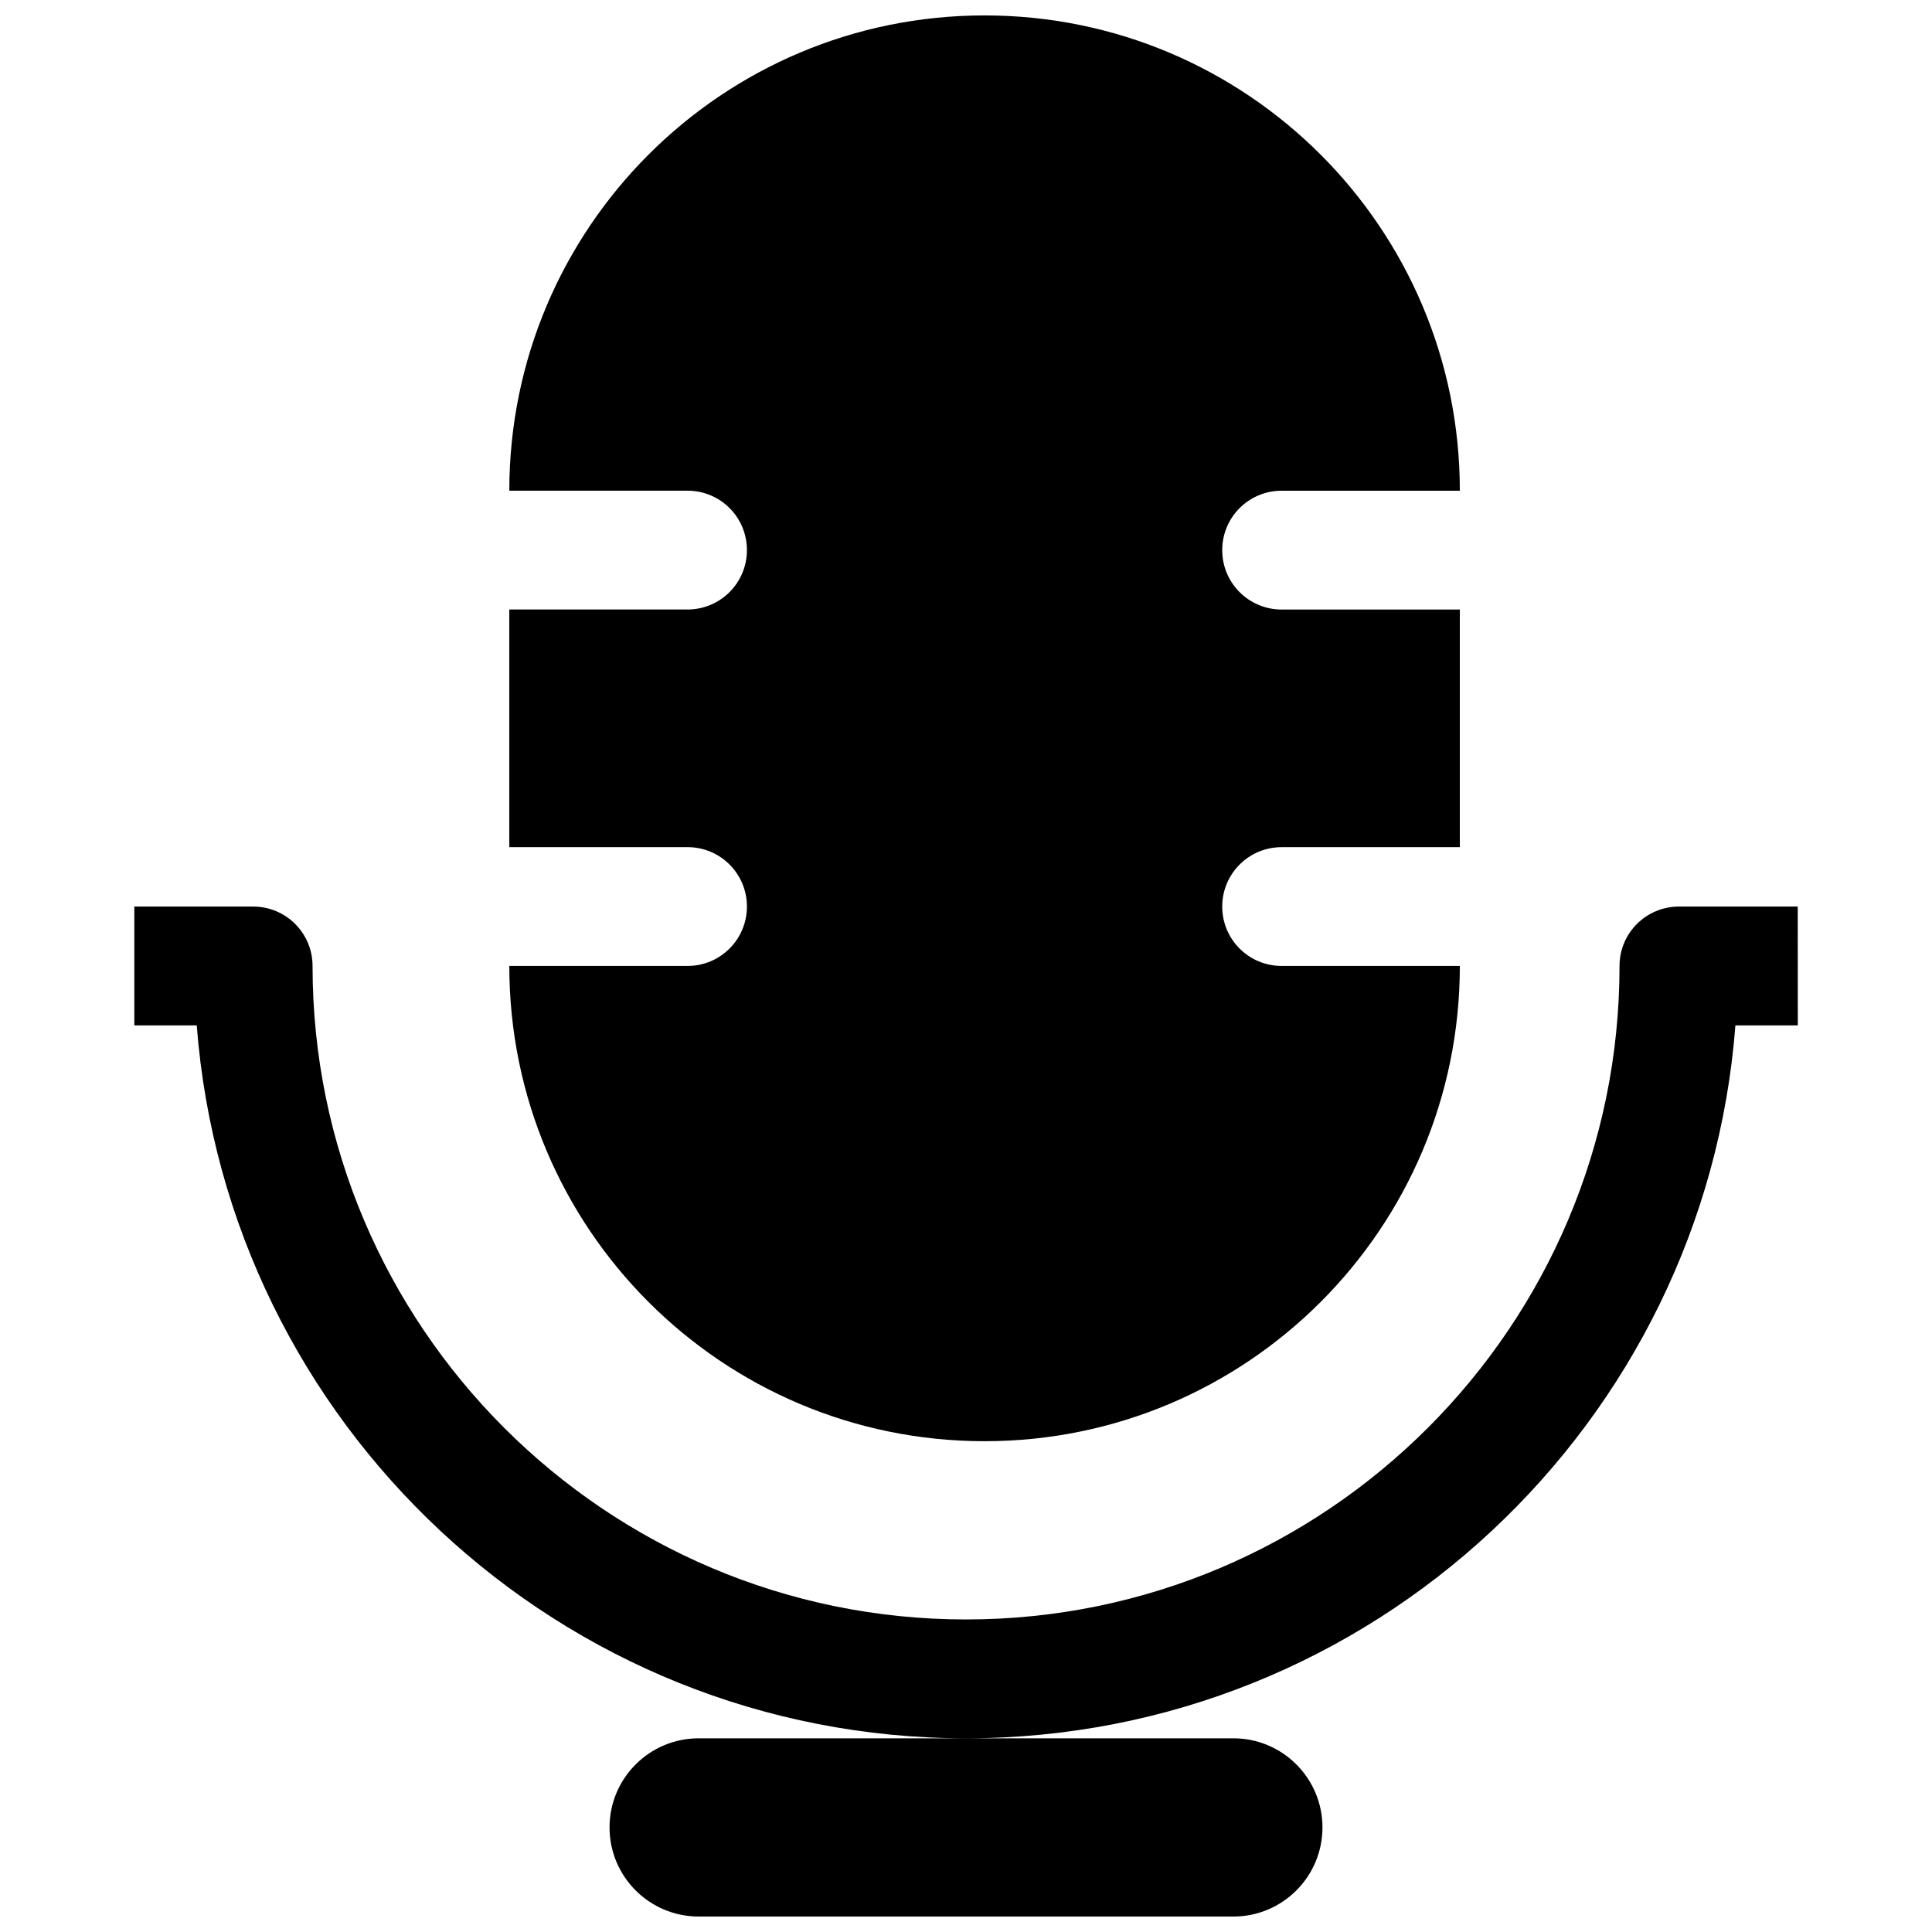 <?xml version="1.0" encoding="UTF-8"?>
<!-- Uploaded to: SVG Repo, www.svgrepo.com, Generator: SVG Repo Mixer Tools -->
<svg width="800px" height="800px" version="1.1" viewBox="144 144 512 512" xmlns="http://www.w3.org/2000/svg">
 <defs>
  <clipPath id="a">
   <path d="m179 148.09h442v503.81h-442z"/>
  </clipPath>
 </defs>
 <g clip-path="url(#a)">
  <path d="m329.15 604.67h141.7c13.039 0 23.617 10.578 23.617 23.617 0 13.039-10.578 23.617-23.617 23.617l-141.7-0.004c-13.039 0-23.617-10.578-23.617-23.617 0.004-13.035 10.582-23.613 23.617-23.613zm291.27-220.42h-31.488c-8.703 0-15.742 7.043-15.742 15.742 0 95.48-77.707 173.18-173.18 173.18-95.512 0-173.18-77.707-173.18-173.18 0-8.703-7.043-15.742-15.742-15.742h-31.492v31.488h16.543c8.086 105.5 96.34 188.93 203.88 188.93 107.53 0 195.79-83.426 203.88-188.93h16.539zm-152.52 0c0-8.703 7.043-15.742 15.742-15.742h47.23v-62.977h-47.23c-8.703 0-15.742-7.043-15.742-15.742 0-8.703 7.043-15.742 15.742-15.742h47.23c0.004-69.562-56.391-125.96-125.95-125.96-69.559 0-125.95 56.395-125.95 125.95h47.23c8.703 0 15.742 7.043 15.742 15.742 0 8.703-7.043 15.742-15.742 15.742h-47.23v62.977h47.23c8.703 0 15.742 7.043 15.742 15.742 0 8.703-7.043 15.742-15.742 15.742h-47.23c0 69.559 56.395 125.95 125.95 125.95 69.555 0 125.95-56.395 125.95-125.95h-47.23c-8.703 0.008-15.746-7.035-15.746-15.738z"/>
 </g>
</svg>